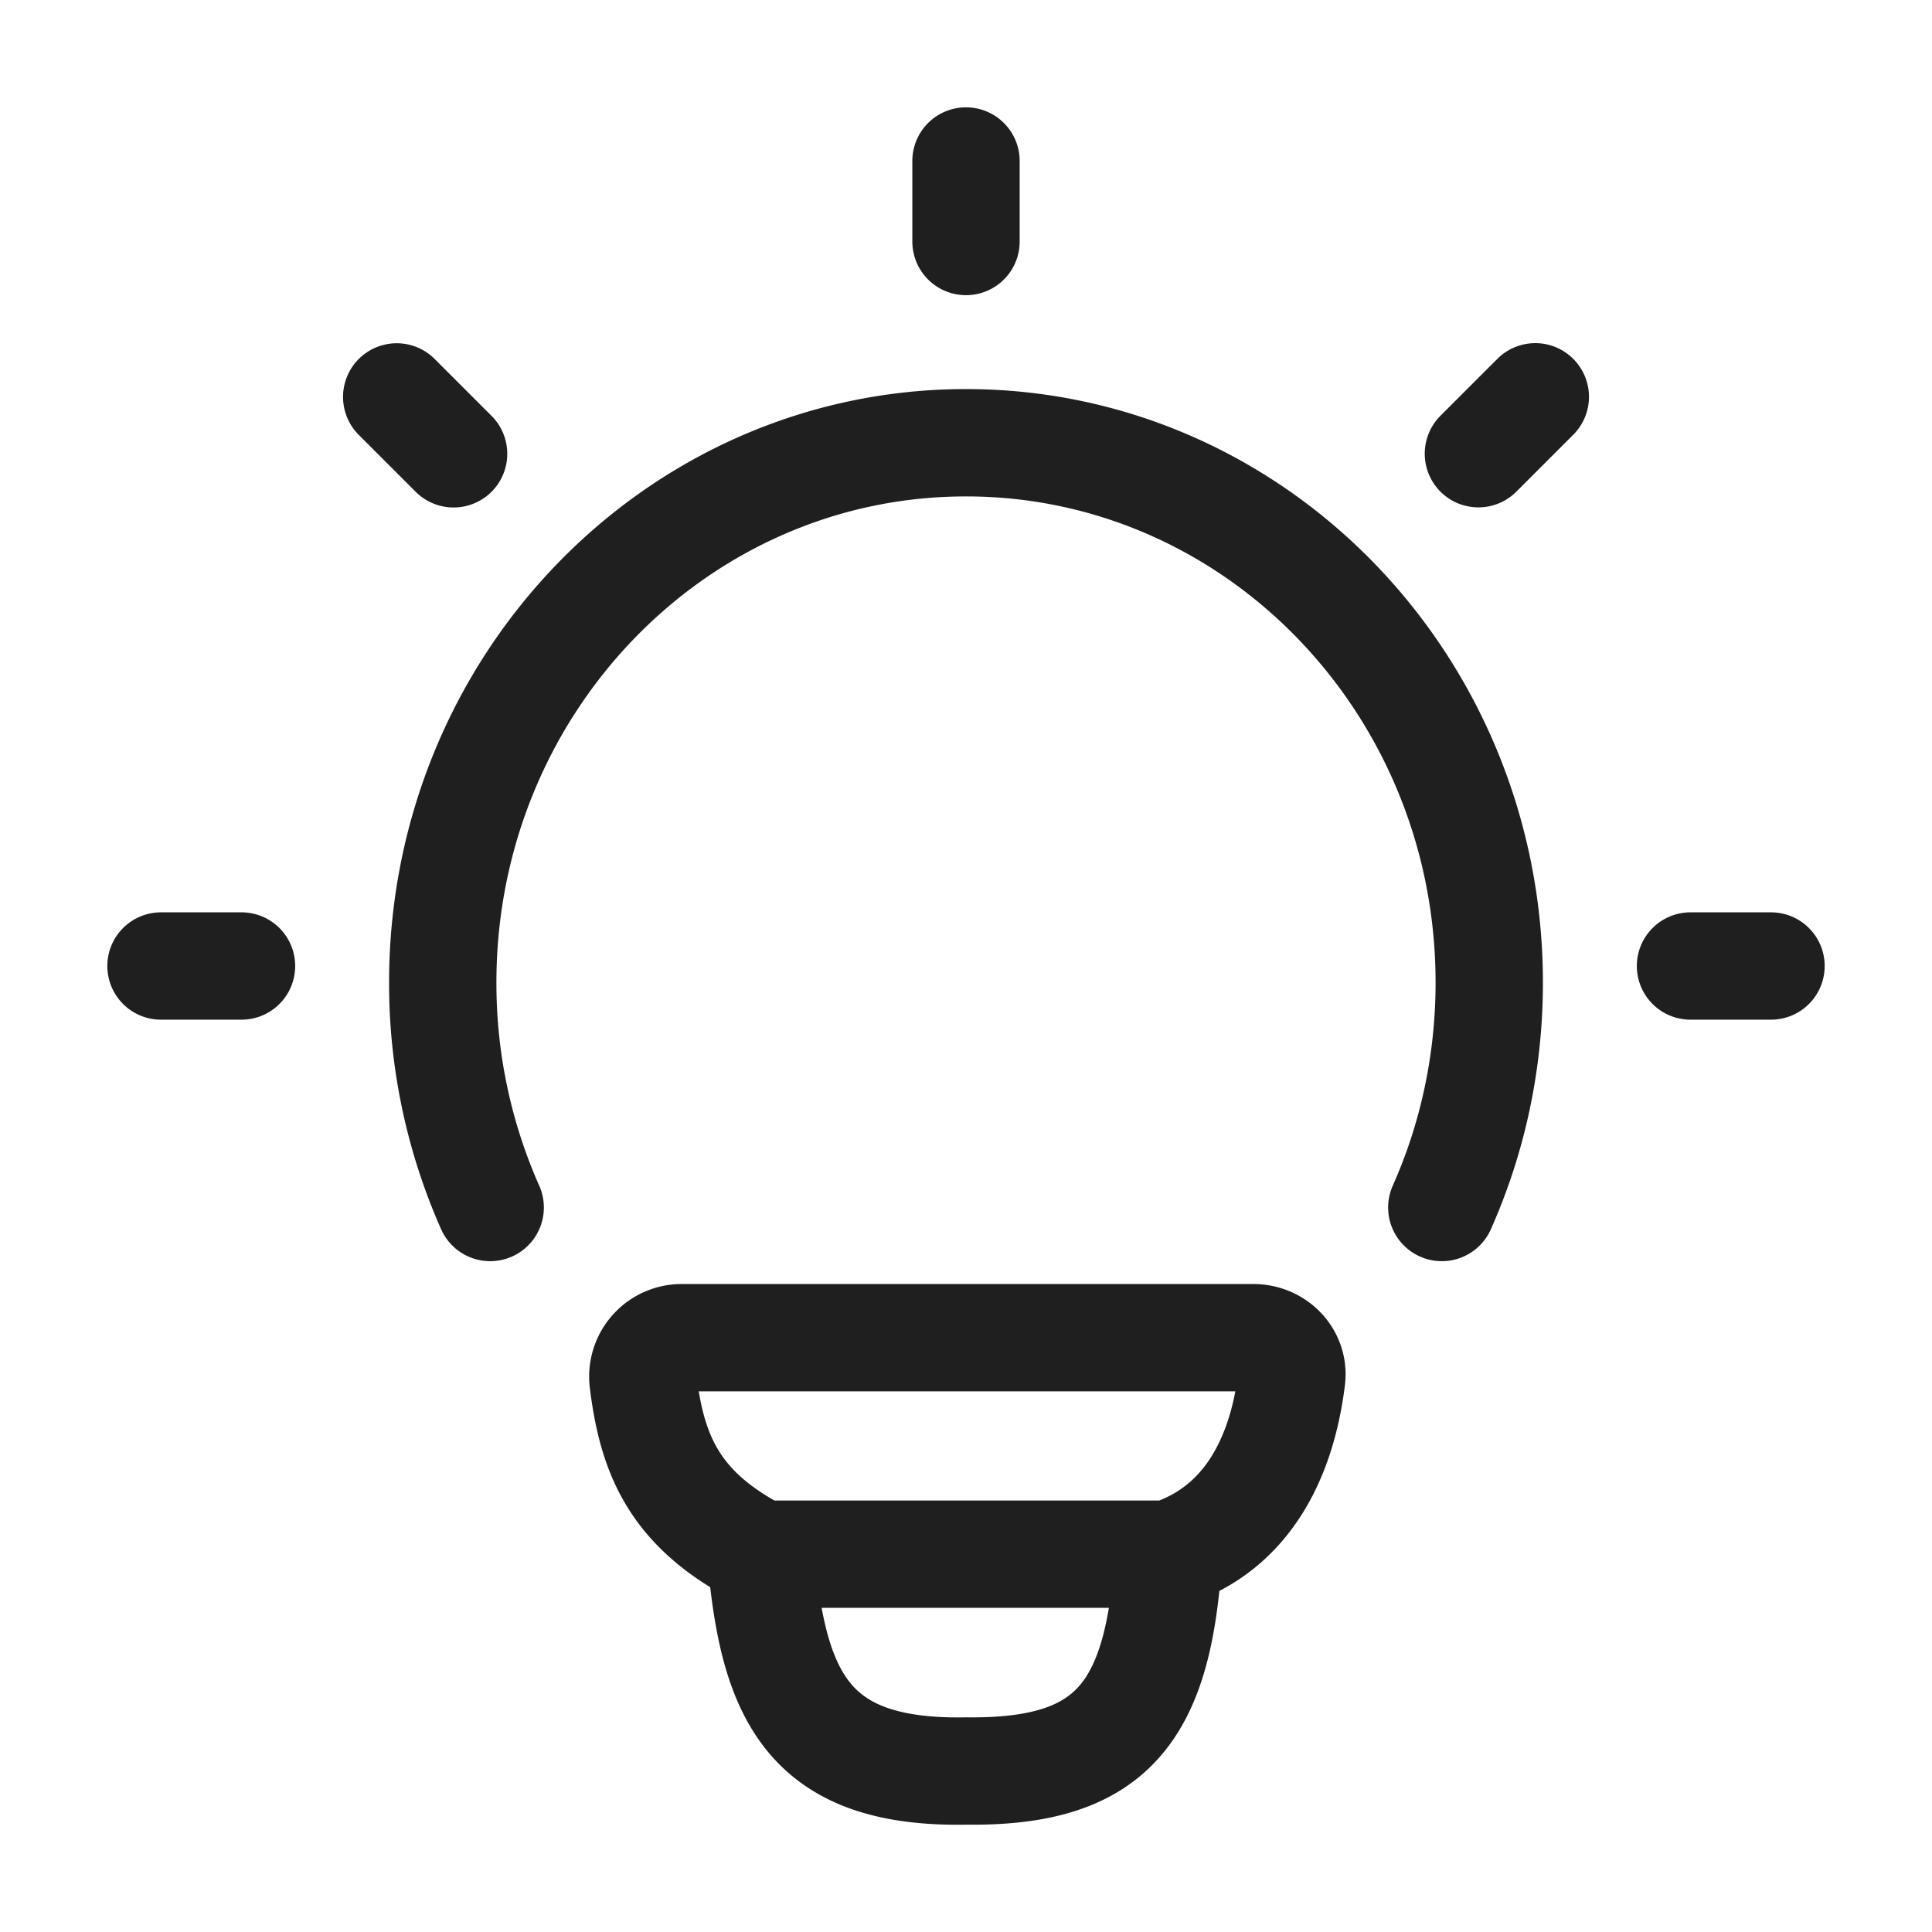 <svg xmlns="http://www.w3.org/2000/svg" width="18" height="18" fill="none"><path stroke="#1F1F1F" stroke-linecap="round" d="M4.567 11.25a5.145 5.145 0 0 1-.442-2.096c0-2.777 2.183-5.029 4.875-5.029s4.875 2.252 4.875 5.03c0 .747-.158 1.457-.442 2.095"/><path stroke="#1F1F1F" stroke-linecap="round" stroke-linejoin="round" d="M9 1.5v.75M16.5 9h-.75M2.25 9H1.5m12.804-5.303-.53.53m-9.548.001-.53-.53m7.191 10.782c.758-.245 1.061-.938 1.147-1.636.025-.208-.146-.381-.356-.381H6.357a.362.362 0 0 0-.366.4c.084.696.295 1.205 1.098 1.617m3.798 0H7.089m3.798 0c-.091 1.46-.513 2.037-1.883 2.02-1.466.028-1.803-.686-1.915-2.02"/></svg>